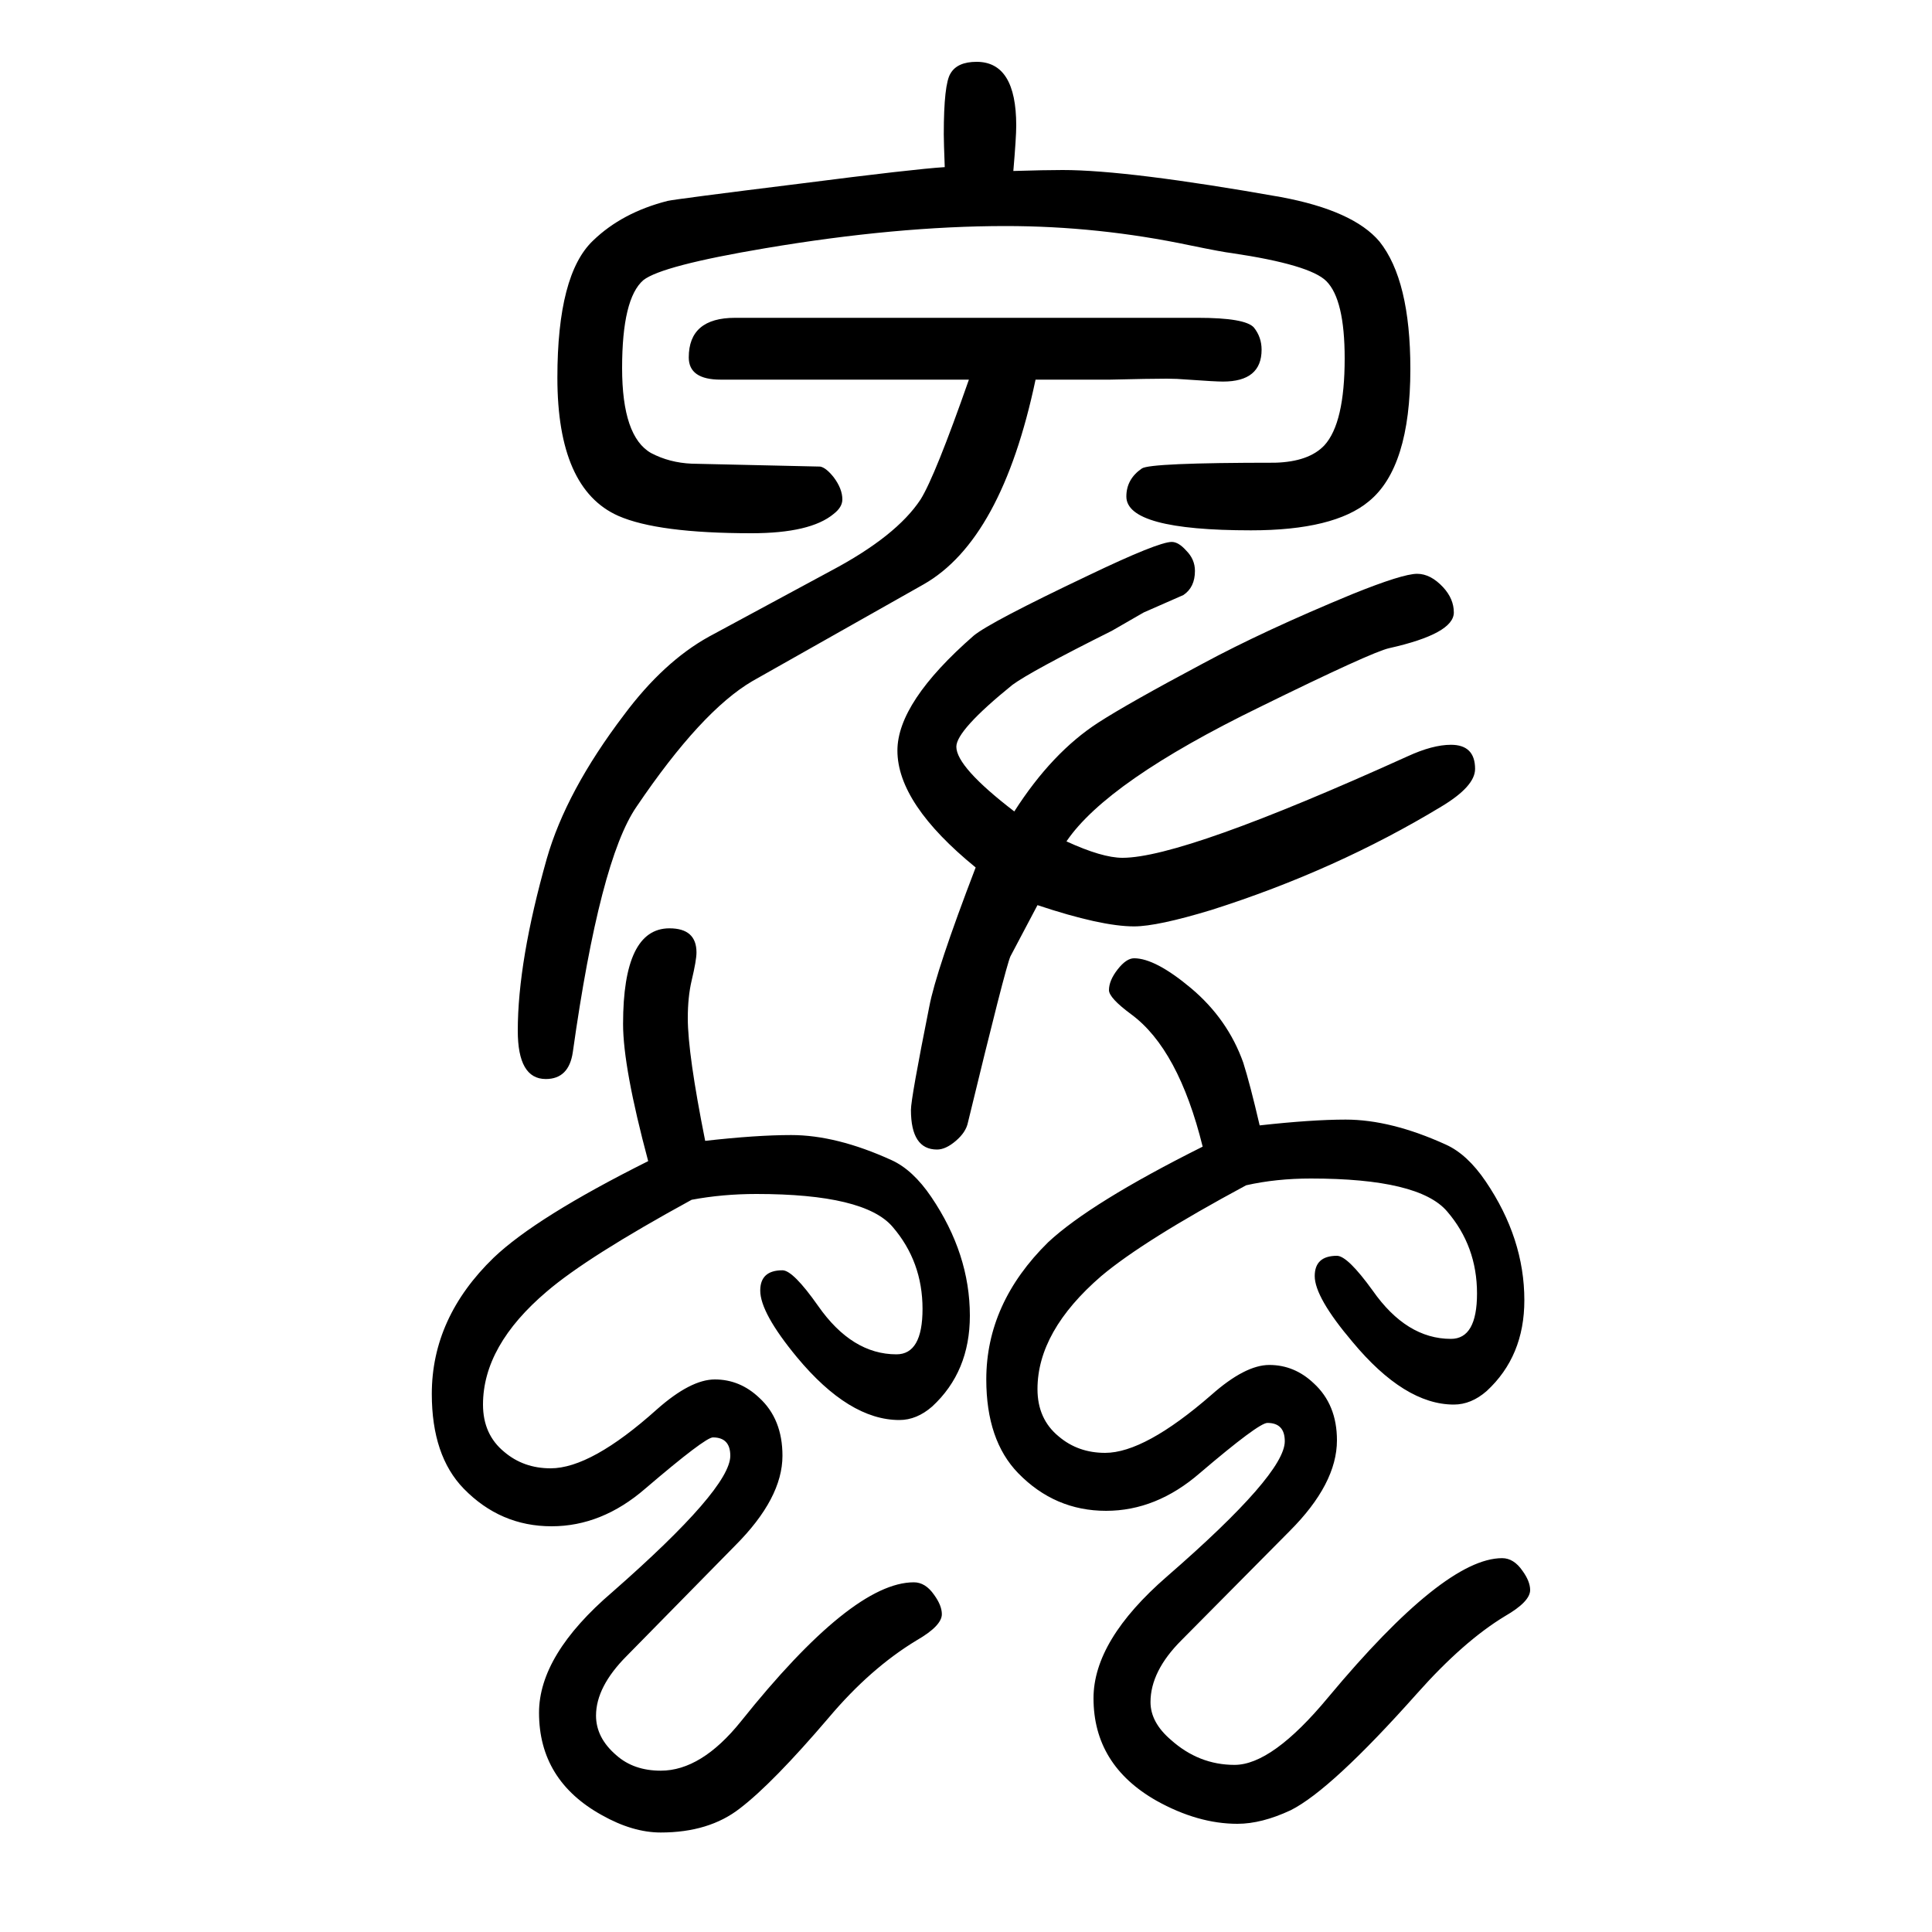 <svg xmlns="http://www.w3.org/2000/svg" xmlns:xlink="http://www.w3.org/1999/xlink" height="100" width="100" version="1.1"><path d="M716 408q-108 -59 -150 -95q-66 -56 -66 -117q0 -31 22 -49q20 -17 48 -17q42 0 110 61q35 31 60 31q26 0 46 -19q24 -22 24 -60q0 -44 -49 -93l-112 -114q-32 -32 -32 -62q0 -23 21 -41q18 -16 46 -16q42 0 83 51q115 144 179 144q12 0 21 -13q8 -11 8 -20
q0 -12 -26 -27q-48 -29 -91 -80q-58 -68 -92 -94q-32 -25 -82 -25q-29 0 -61 18q-65 36 -65 106q0 60 76 125q122 107 122 141q0 19 -18 19q-8 0 -70 -53q-45 -39 -97 -39q-53 0 -91 39q-33 34 -33 98q0 79 64 141q44 42 160 100q-26 97 -26 142q0 99 48 99q28 0 28 -25
q0 -8 -5 -29q-4 -17 -4 -39q0 -37 18 -127q53 6 89 6q47 0 104 -26q22 -10 41 -38q40 -59 40 -123q0 -58 -39 -94q-16 -14 -34 -14q-52 0 -106 65q-38 46 -38 69q0 21 23 21q11 0 37 -37q35 -50 81 -50q27 0 27 47q0 49 -31 85q-29 34 -141 34q-35 0 -67 -6zM978 1477
q-1 26 -1 34q0 52 7 63q7 12 27 12q41 0 41 -66q0 -12 -3 -47q33 1 51 1q68 0 226 -28q75 -14 102 -46q32 -40 32 -132q0 -102 -43 -137q-36 -30 -122 -30q-129 0 -129 35q0 18 16 29q8 6 138 6q35 1 51 18q21 23 21 90q0 61 -19 80q-17 17 -98 29q-9 1 -43 8
q-95 20 -191 20q-113 0 -249 -23q-107 -18 -126 -33q-22 -19 -22 -91q0 -71 30 -88q19 -10 42 -11l133 -3q6 -1 14 -11q9 -12 9 -23q0 -8 -9 -15q-24 -20 -85 -20q-97 0 -138 18q-63 28 -63 143q0 107 37 142q30 29 77 41q9 2 138 18q117 15 149 17zM1245 463
q-25 101 -74 137q-23 17 -23 25q0 10 9 21.5t17 11.5q22 0 59 -31q38 -32 54 -77q7 -22 17 -65q54 6 89 6q47 0 104 -26q22 -10 41 -38q40 -59 40 -123q0 -58 -39 -94q-16 -14 -34 -14q-51 0 -105 65q-39 46 -39 68q0 21 23 21q11 0 37 -36q35 -50 81 -50q27 0 27 47
q0 49 -31 85q-29 34 -141 34q-36 0 -67 -7q-106 -57 -150 -94q-66 -57 -66 -117q0 -31 22 -49q20 -17 48 -17q41 0 110 60q35 31 60 31q26 0 46 -19q24 -22 24 -59q0 -45 -49 -94l-112 -113q-32 -32 -32 -64q0 -21 21 -39q29 -26 66 -26q39 0 97 70q120 144 180 144
q12 0 21 -13q8 -11 8 -20q0 -12 -26 -27q-43 -26 -91 -80q-89 -100 -131 -121q-30 -14 -55 -14q-41 0 -84 24q-65 37 -65 106q0 60 76 126q122 106 122 140q0 19 -18 19q-9 0 -70 -52q-45 -39 -97 -39q-53 0 -91 39q-33 34 -33 97q0 79 64 142q44 41 160 99zM1003 1257h-257
q-33 0 -33 23q0 41 48 41h479q49 0 58 -10q8 -10 8 -23q0 -33 -40 -33q-8 0 -36 2q-12 1 -22 1q-17 0 -59 -1h-77q-35 -166 -116 -212l-177 -100q-53 -31 -120 -130q-38 -55 -66 -254q-4 -28 -28 -28q-29 0 -29 50q0 72 30 178q20 70 80 149q41 55 88 81l126 68q68 36 93 74
q15 24 50 124zM1050 810q39 61 87 92q31 20 108 61q63 34 155 72q52 21 67 21q14 0 27 -14q11 -12 11 -26q0 -22 -67 -37q-18 -4 -134 -61q-158 -77 -200 -139q37 -17 58 -17q63 0 295 105q26 12 45 12q25 0 25 -25q0 -18 -35 -39q-109 -66 -238 -107q-56 -17 -80 -17
q-34 0 -100 22q-20 -38 -28 -53q-5 -11 -44 -172q-2 -10 -12.5 -19t-19.5 -9q-27 0 -27 41q0 12 19 107q7 37 48 144q-81 66 -81 121q0 50 79 119q17 14 118 62q73 35 87 35q7 0 15 -9q9 -9 9 -21q0 -17 -12 -25l-41 -18l-33 -19q-84 -42 -103 -56q-58 -47 -58 -64
q0 -21 60 -67z" style="" transform="scale(0.05 -0.05) translate(0 -1650)"/></svg>